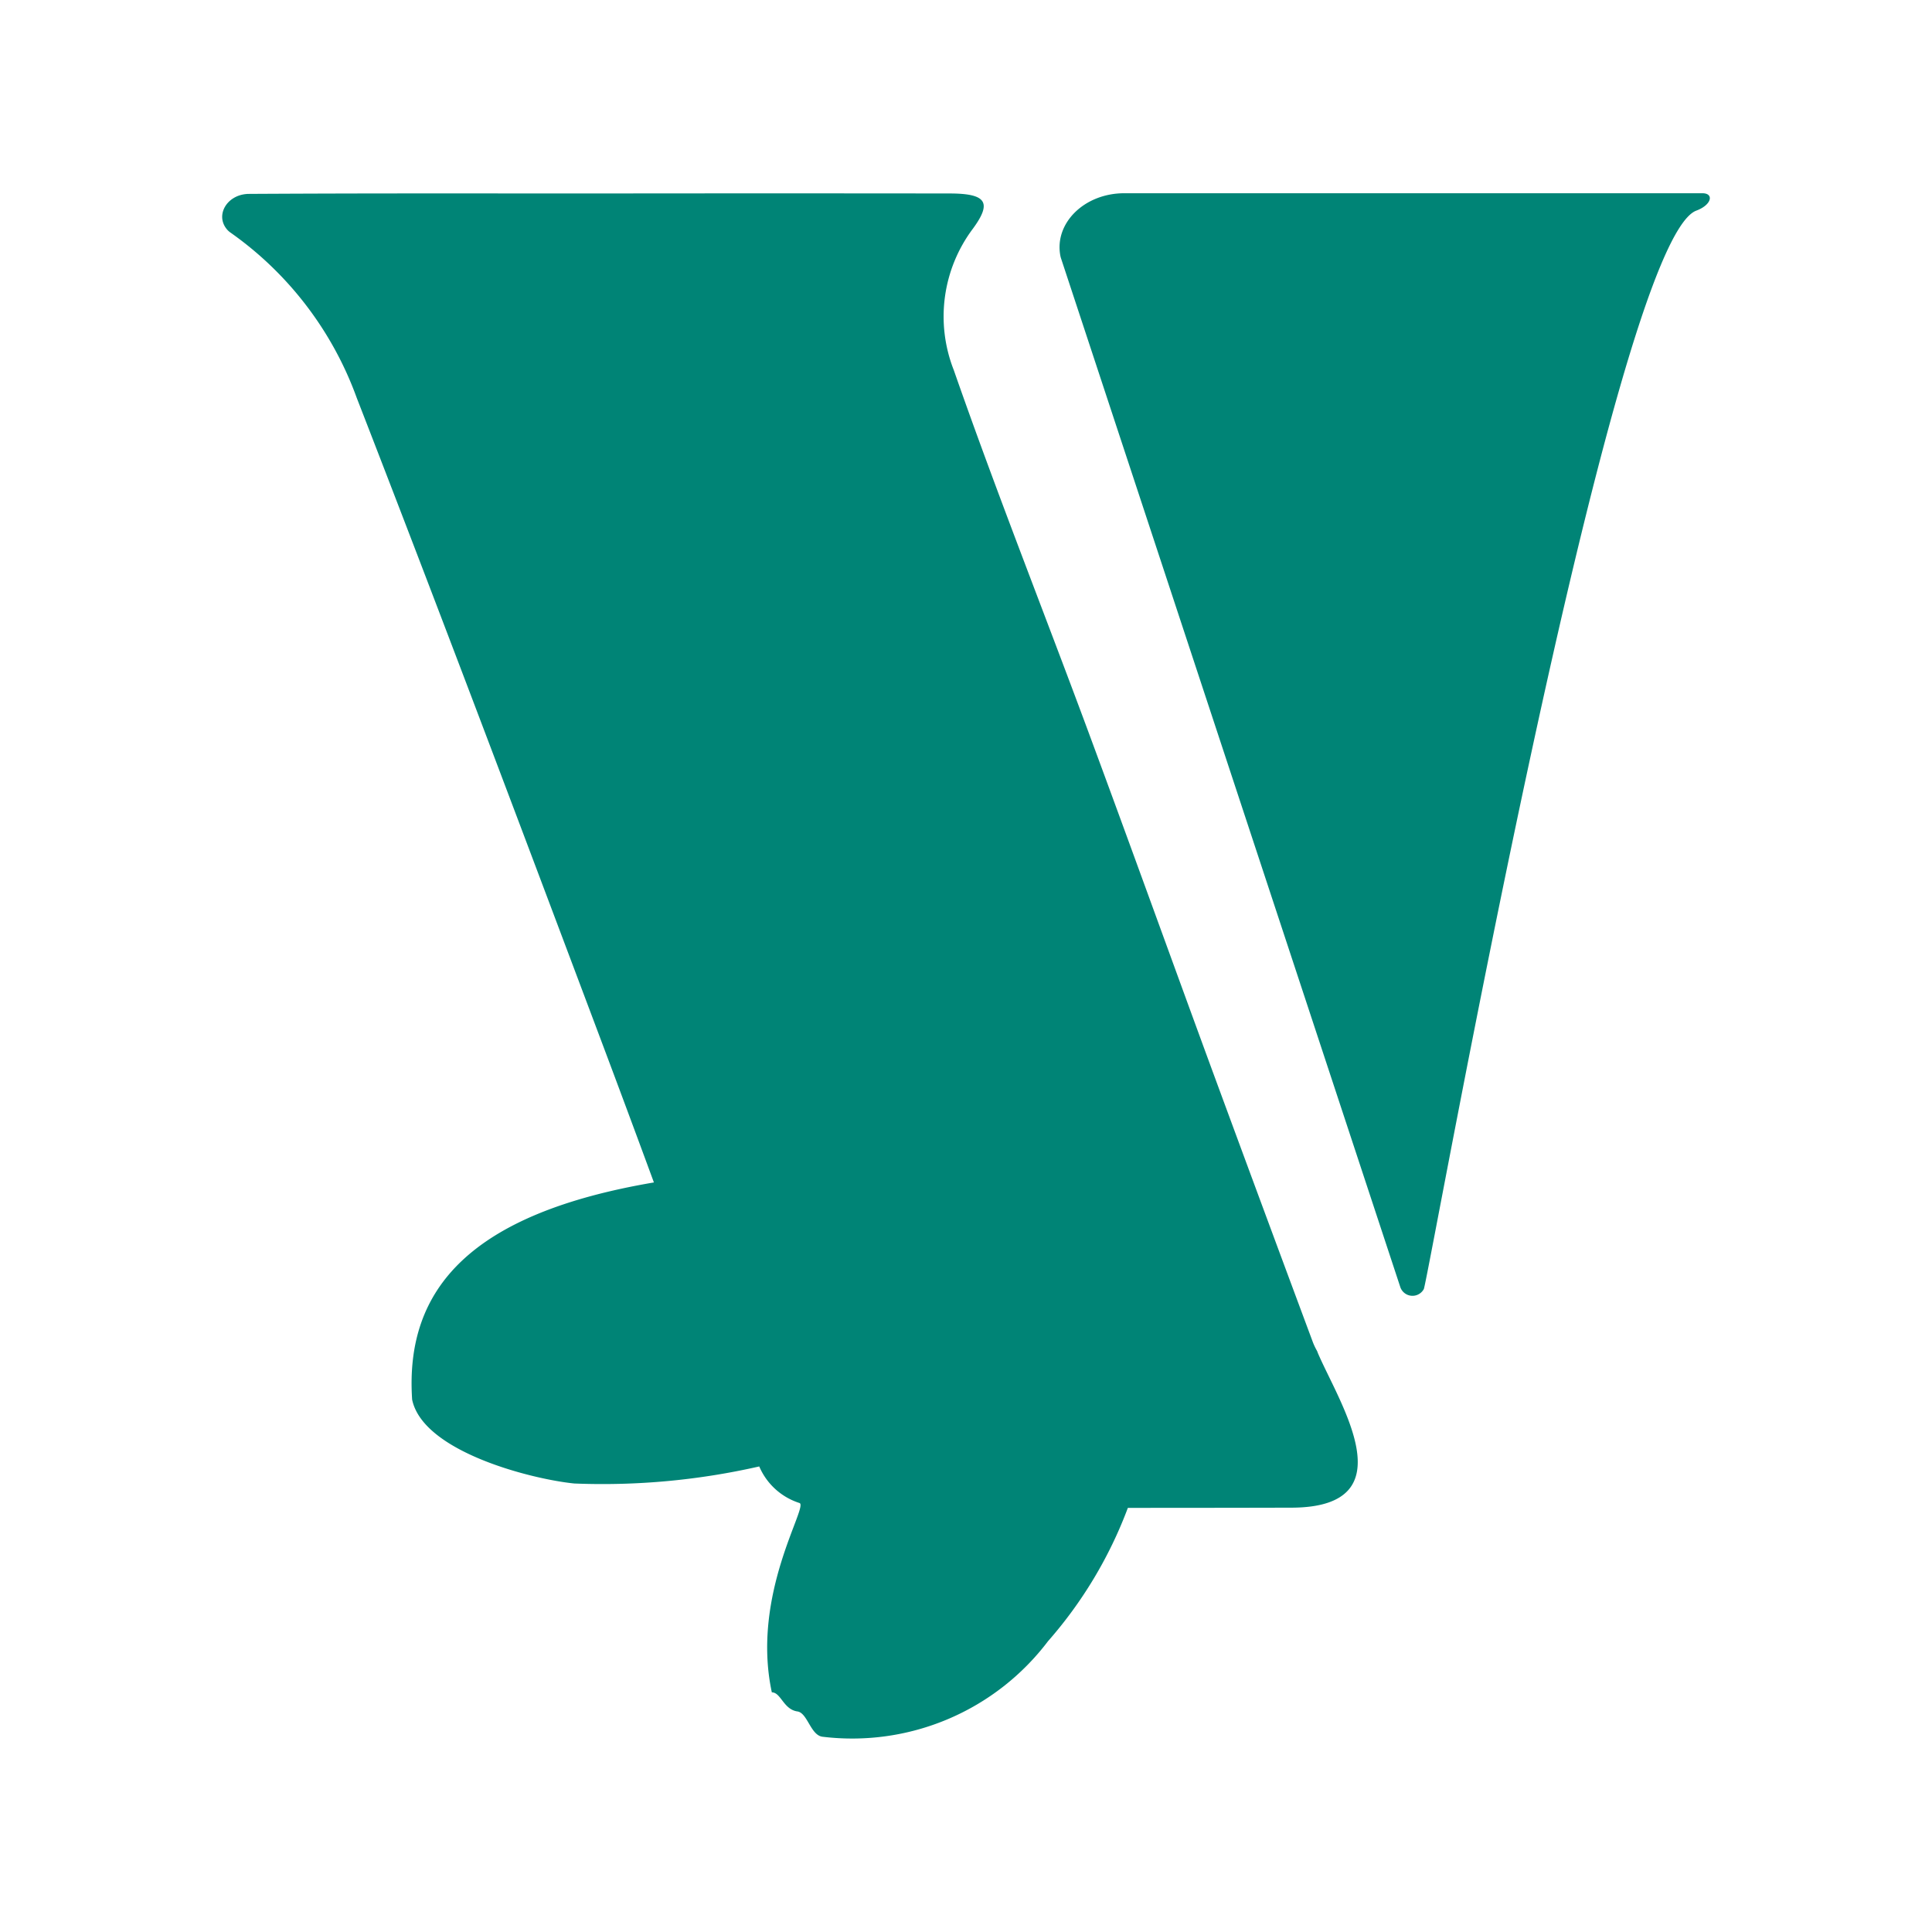 <svg xmlns="http://www.w3.org/2000/svg" width="100" height="100" viewBox="0 0 100 100">
    <g>
      <path d="M-170.944-180.69A1.057,1.057,0,0,0-171-180.8a3.173,3.173,0,0,1-.207-.457q-2.62-7.038-5.214-14.083c-2.153-5.863-4.267-11.737-6.438-17.595-2.3-6.2-4.74-12.355-6.913-18.58a7.572,7.572,0,0,1,.984-7.309c1.01-1.372.706-1.829-1.2-1.831q-9.067-.011-18.133,0c-6.045,0-12.089-.014-18.133.022-.043,0-.085,0-.127.006-1.013.082-1.592,1.062-1.051,1.781a.936.936,0,0,0,.215.21,17.931,17.931,0,0,1,6.54,8.554c4.258,10.953,8.391,21.94,12.523,32.926q1.445,3.841,2.861,7.69c-9.408,1.6-12.9,5.447-12.514,11.239.565,2.72,6.248,4.132,8.4,4.344a36.536,36.536,0,0,0,9.566-.883,3.379,3.379,0,0,0,2.084,1.893c.486.158-2.526,4.711-1.432,9.8.471,0,.6.886,1.325.988.516.073.68,1.221,1.287,1.308a12.713,12.713,0,0,0,11.684-4.945,22.292,22.292,0,0,0,4.132-6.9q4.231,0,8.461-.01c6.115-.012,2.427-5.5,1.354-8.05" transform="translate(239.139 250.669)" fill="#008476"/>
      <path d="M-10.1,0c-2.069,0-3.635,1.549-3.309,3.242a1.062,1.062,0,0,0,.037.138L4.193,56.64a.667.667,0,0,0,1.212.075C5.812,55.284,15.175,2.53,19.507.9c.806-.3.923-.9.313-.9H-10.1" transform="translate(68.294 10.002)" fill="#008476"/>
    </g>
</svg>
